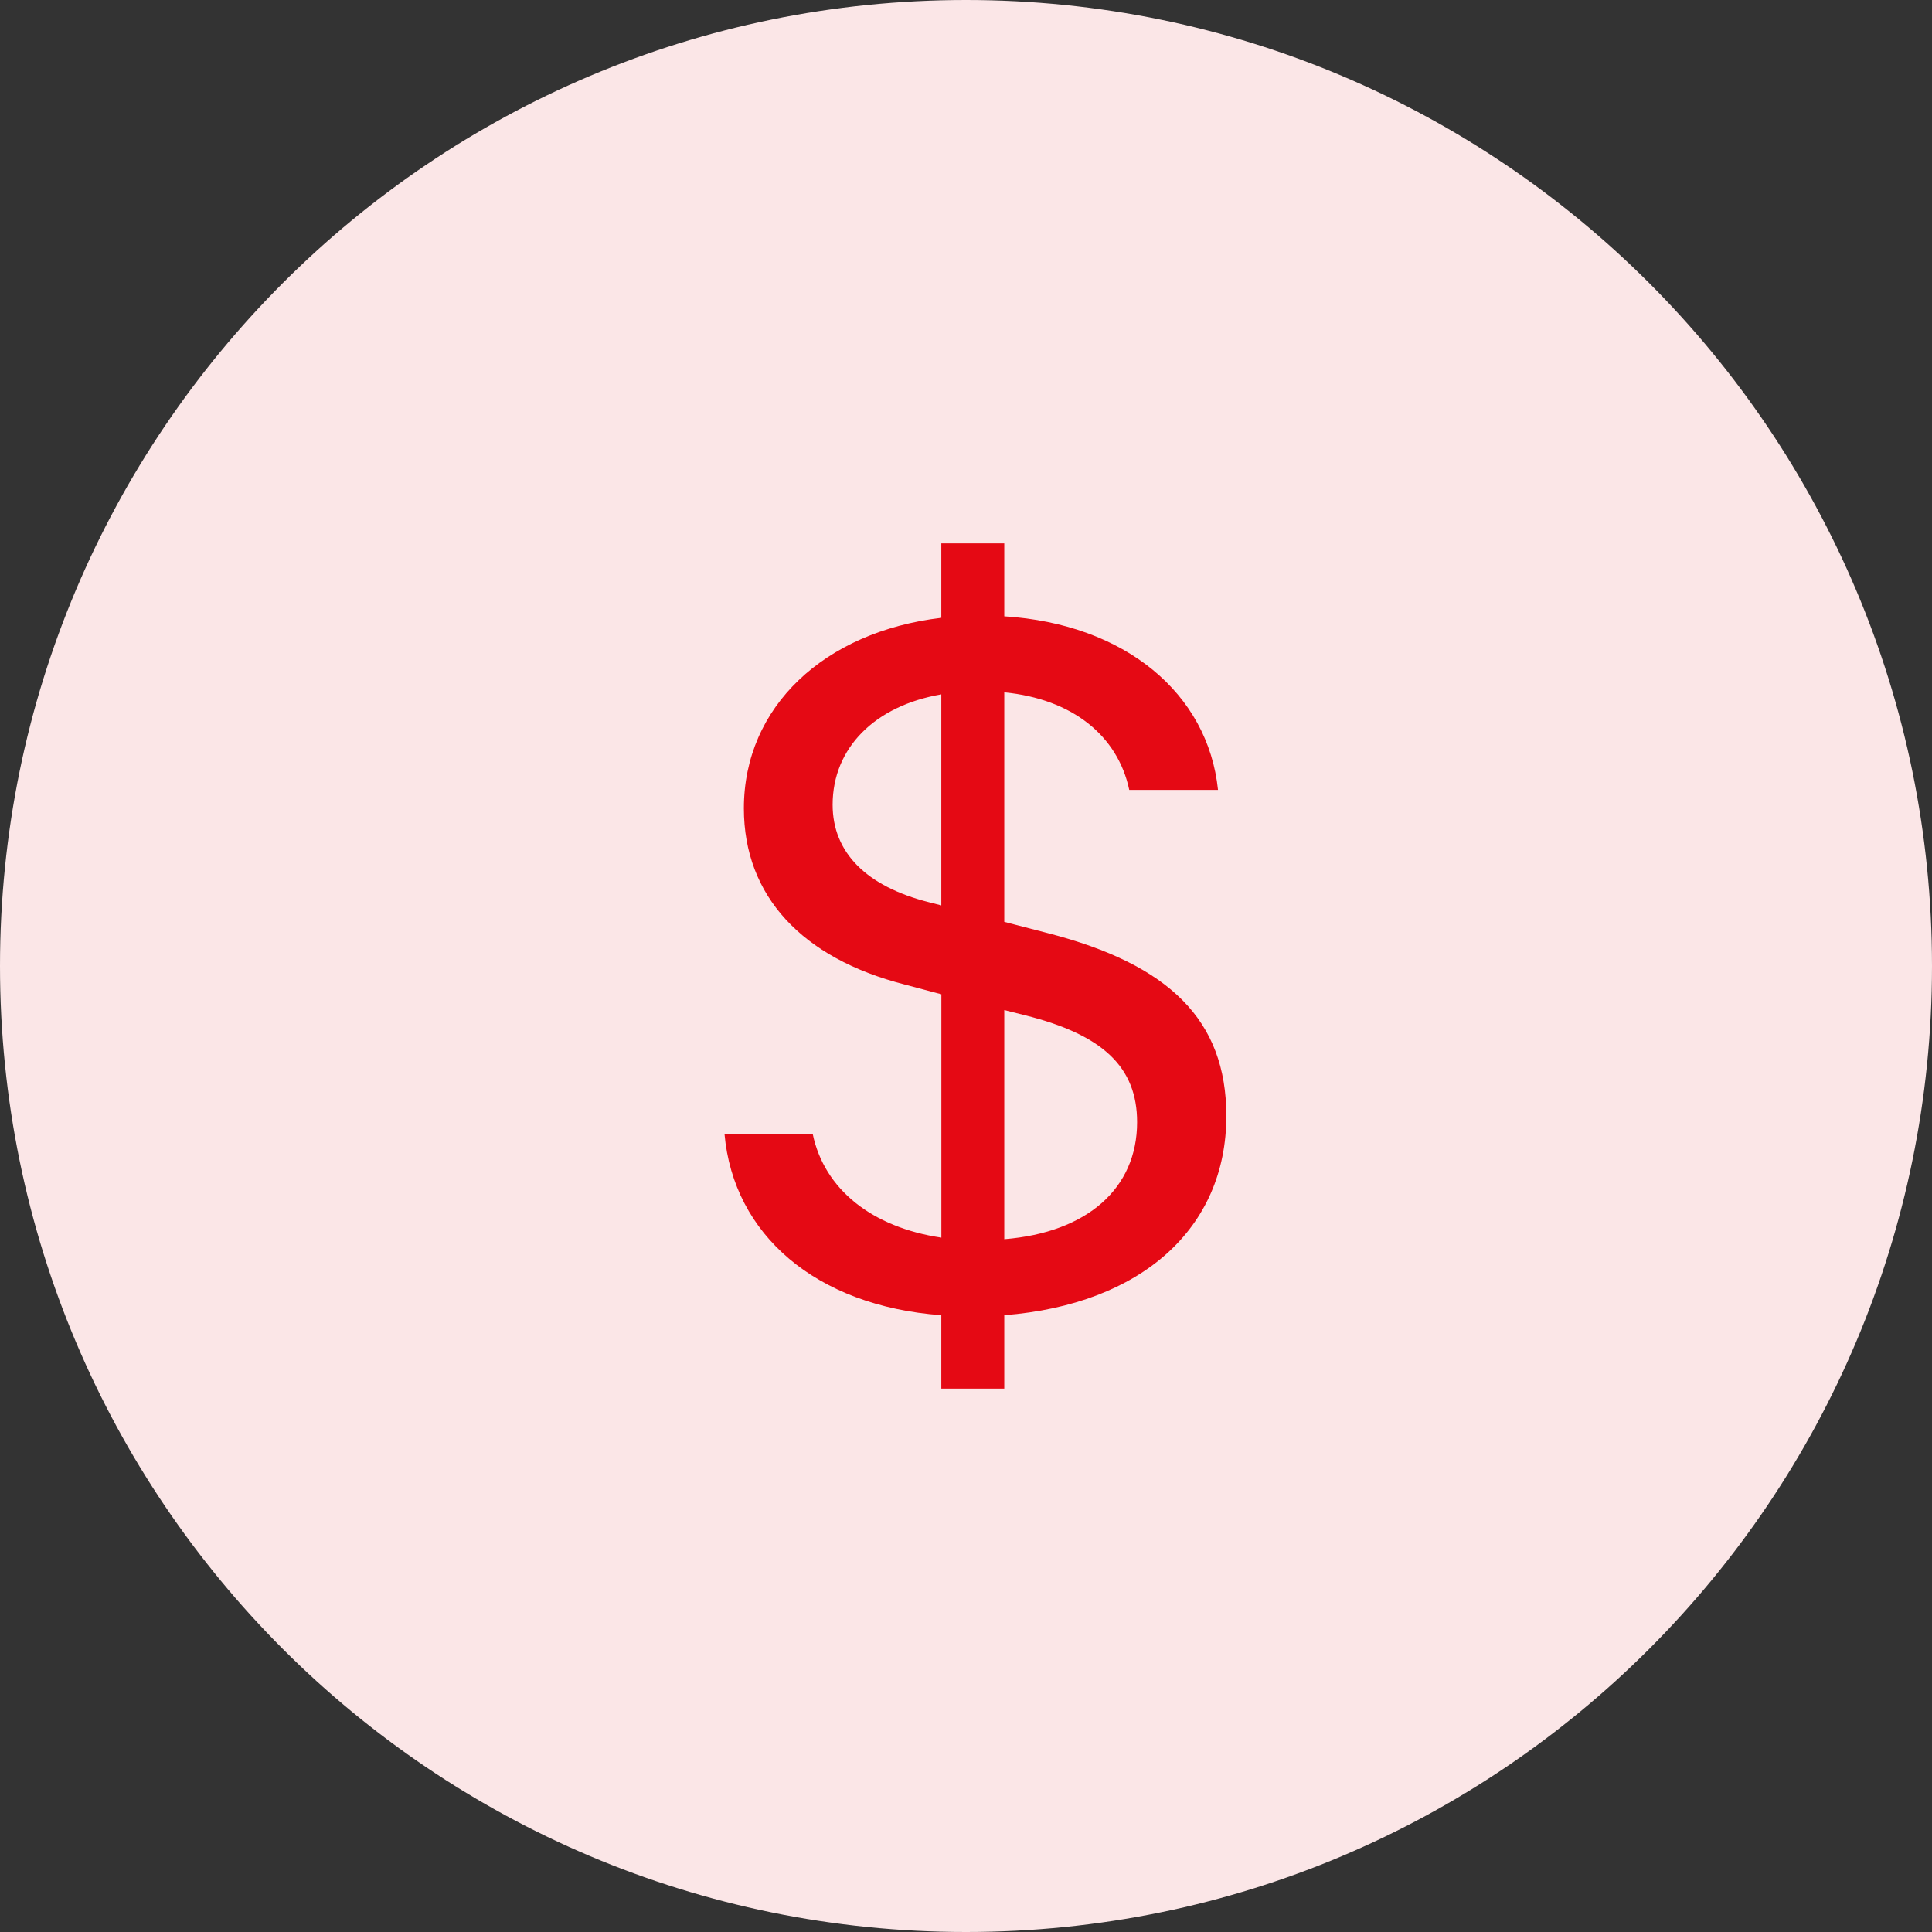 <svg width="64" height="64" viewBox="0 0 64 64" fill="none" xmlns="http://www.w3.org/2000/svg">
<rect x="0" y="0" width="64" height="64" fill="#333333" stroke="none"/>
<path d="M0 32C0 14.327 14.327 0 32 0C49.673 0 64 14.327 64 32C64 49.673 49.673 64 32 64C14.327 64 0 49.673 0 32Z" fill="#FBE6E7"/>
<path d="M24 37.562C24.296 40.896 27.026 43.262 31.182 43.568V46H33.268V43.568C37.808 43.21 40.624 40.692 40.624 36.968C40.624 33.788 38.73 31.948 34.712 30.912L33.268 30.538V22.934C35.512 23.154 37.026 24.362 37.408 26.166H40.348C40.016 22.966 37.268 20.67 33.268 20.416V18H31.182V20.466C27.304 20.926 24.642 23.41 24.642 26.778C24.642 29.686 26.574 31.744 29.964 32.612L31.184 32.936V40.998C28.886 40.658 27.304 39.398 26.922 37.562L24 37.562ZM30.782 29.89C28.696 29.364 27.582 28.24 27.582 26.658C27.582 24.77 28.99 23.376 31.182 23.002V29.992L30.782 29.89ZM33.964 33.634C36.538 34.28 37.668 35.352 37.668 37.172C37.668 39.366 36.016 40.828 33.268 41.05V33.46L33.964 33.634Z" fill="#E50914"/>
</svg>
